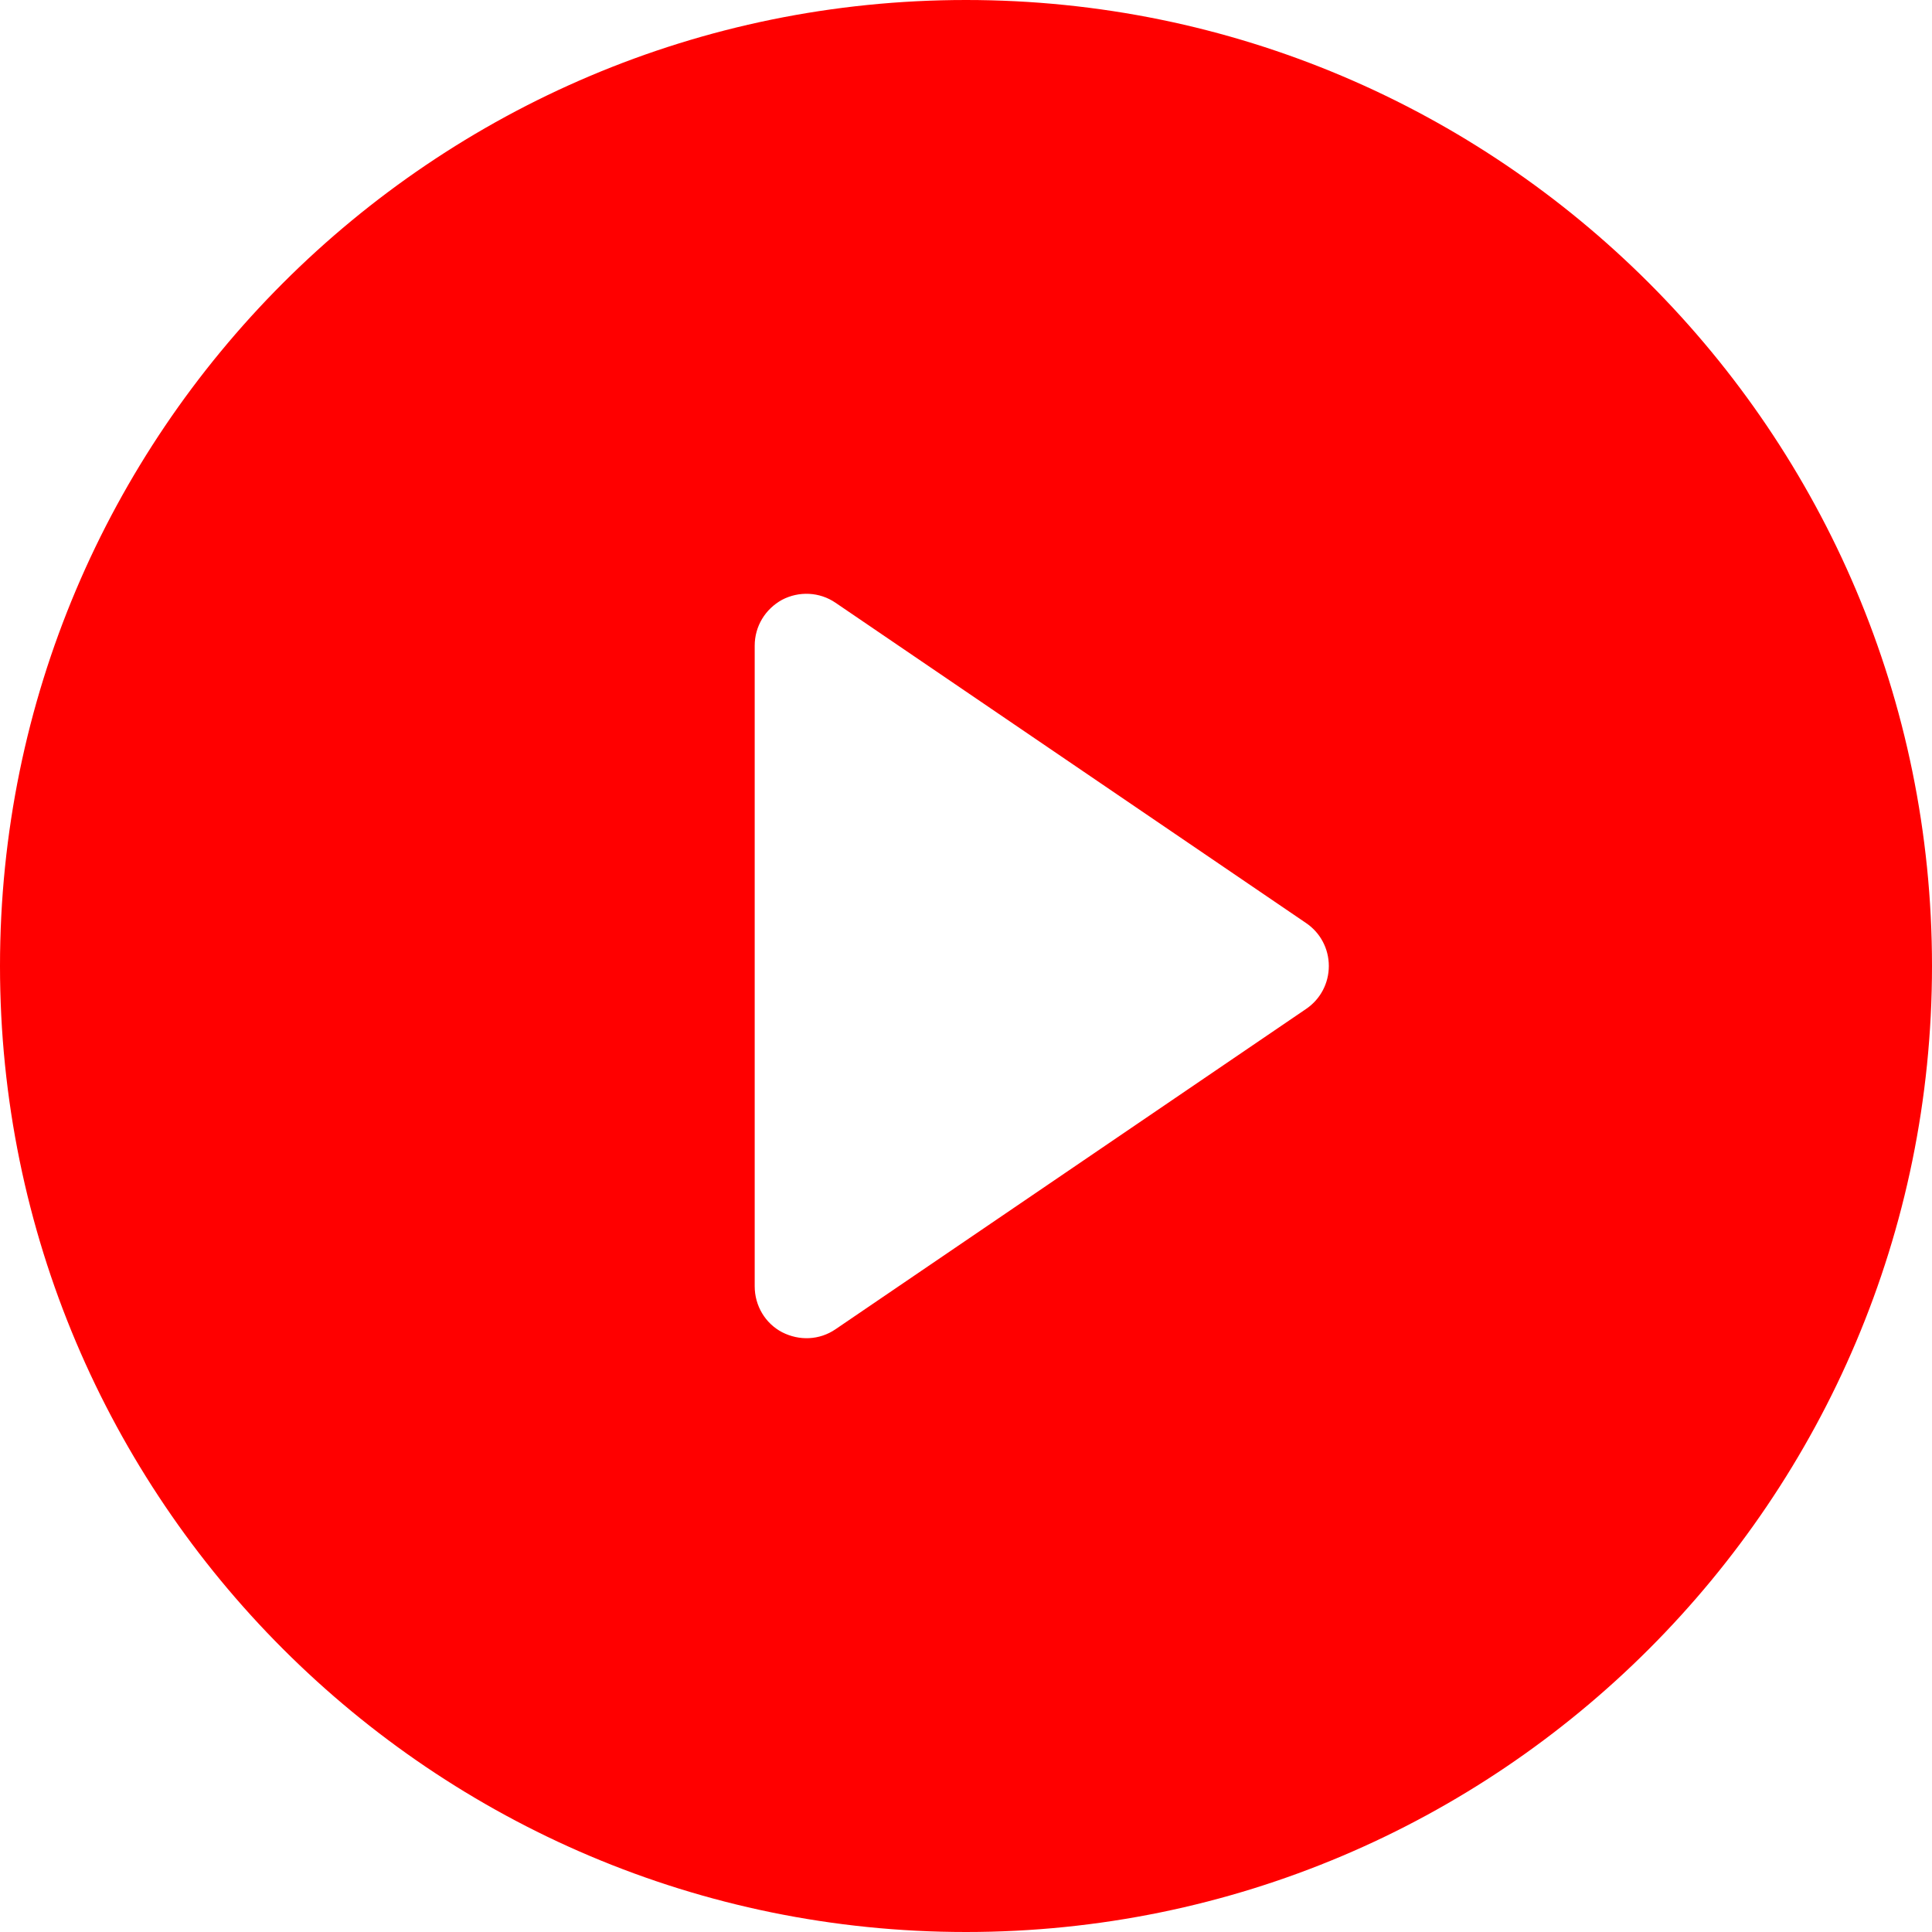<?xml version="1.0" encoding="utf-8"?>
<!-- Generator: Adobe Illustrator 23.0.3, SVG Export Plug-In . SVG Version: 6.00 Build 0)  -->
<svg version="1.1" id="Layer_1" xmlns="http://www.w3.org/2000/svg" xmlns:xlink="http://www.w3.org/1999/xlink" x="0px" y="0px"
	 viewBox="0 0 459 459" style="enable-background:new 0 0 459 459;" xml:space="preserve">
<style type="text/css">
	.st0{fill:#FF0000;}
</style>
<g>
	<g>
		<path class="st0" d="M229.5,0C102.8,0,0,102.8,0,229.5S102.8,459,229.5,459S459,356.2,459,229.5S356.2,0,229.5,0z M310.3,239.7
			l-111.8,76.1c-3.8,2.6-8.6,2.8-12.7,0.7c-4-2.1-6.5-6.3-6.5-10.9V153.4c0-4.6,2.5-8.7,6.5-10.9c4-2.1,8.9-1.9,12.7,0.7l111.8,76.1
			c3.4,2.3,5.4,6.1,5.4,10.2S313.7,237.4,310.3,239.7z"/>
	</g>
</g>
</svg>
